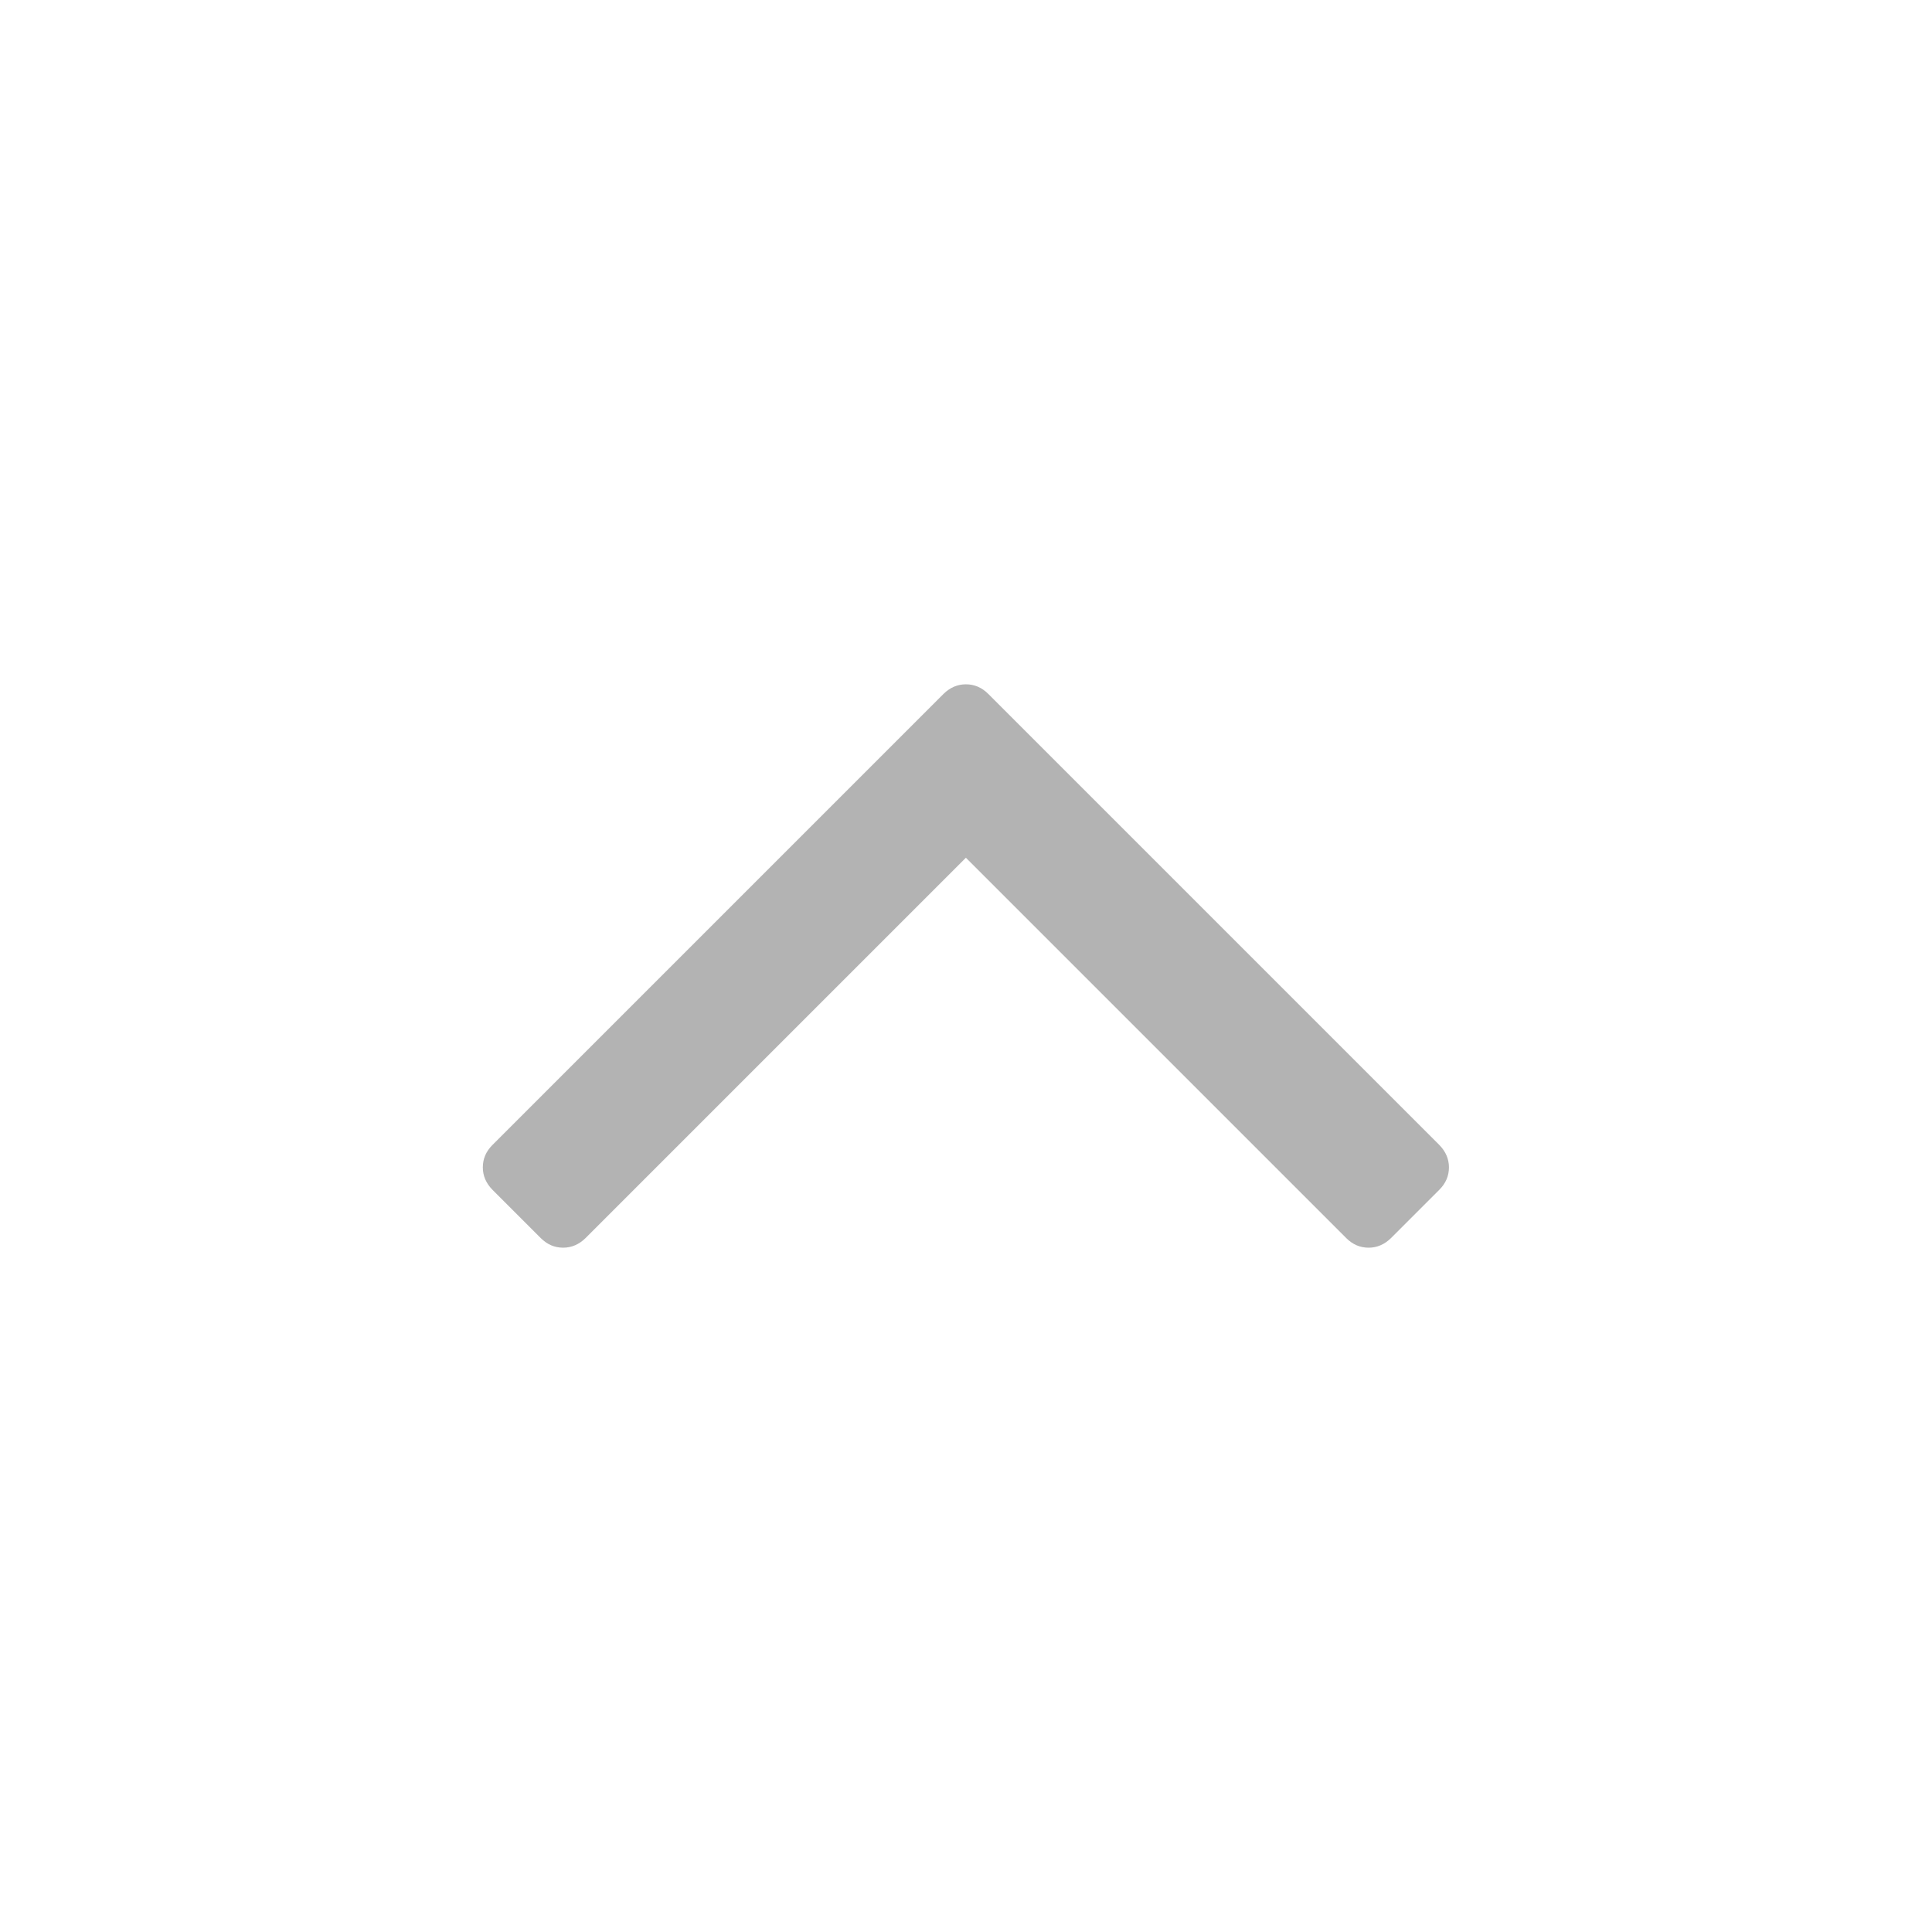 <?xml version="1.0" encoding="UTF-8" standalone="no"?>
<!-- Created with Inkscape (http://www.inkscape.org/) -->

<svg
   xmlns:dc="http://purl.org/dc/elements/1.1/"
   xmlns:cc="http://creativecommons.org/ns#"
   xmlns:rdf="http://www.w3.org/1999/02/22-rdf-syntax-ns#"
   xmlns:svg="http://www.w3.org/2000/svg"
   xmlns="http://www.w3.org/2000/svg"
   xmlns:sodipodi="http://sodipodi.sourceforge.net/DTD/sodipodi-0.dtd"
   xmlns:inkscape="http://www.inkscape.org/namespaces/inkscape"
   width="32"
   height="32"
   viewBox="0 0 8.467 8.467"
   version="1.1"
   id="svg8"
   inkscape:version="0.92.3 (unknown)"
   sodipodi:docname="arrow-top.svg">
  <defs
     id="defs2" />
  <sodipodi:namedview
     id="base"
     pagecolor="#ffffff"
     bordercolor="#666666"
     borderopacity="1.0"
     inkscape:pageopacity="0.0"
     inkscape:pageshadow="2"
     inkscape:zoom="18.456281"
     inkscape:cx="34.281494"
     inkscape:cy="13.31258"
     inkscape:document-units="mm"
     inkscape:current-layer="layer1"
     showgrid="false"
     units="px"
     inkscape:window-width="1920"
     inkscape:window-height="1043"
     inkscape:window-x="1920"
     inkscape:window-y="0"
     inkscape:window-maximized="1" />
  <g
     inkscape:label="Capa 1"
     inkscape:groupmode="layer"
     id="layer1"
     transform="translate(0,-288.533)">
    <path
       id="path867"
       d="m 6.35,293.649 q 0,-0.055 -0.042,-0.098 l -1.977,-1.977 q -0.042,-0.042 -0.098,-0.042 -0.055,0 -0.098,0.042 l -1.977,1.977 q -0.042,0.042 -0.042,0.098 0,0.055 0.042,0.098 l 0.212,0.212 q 0.042,0.042 0.098,0.042 0.055,0 0.098,-0.042 l 1.667,-1.667 1.667,1.667 q 0.042,0.042 0.098,0.042 0.055,0 0.098,-0.042 l 0.212,-0.212 q 0.042,-0.042 0.042,-0.098 z"
       inkscape:connector-curvature="0"
       style="fill:#b3b3b3;stroke-width:0.004" />
  </g>
</svg>
